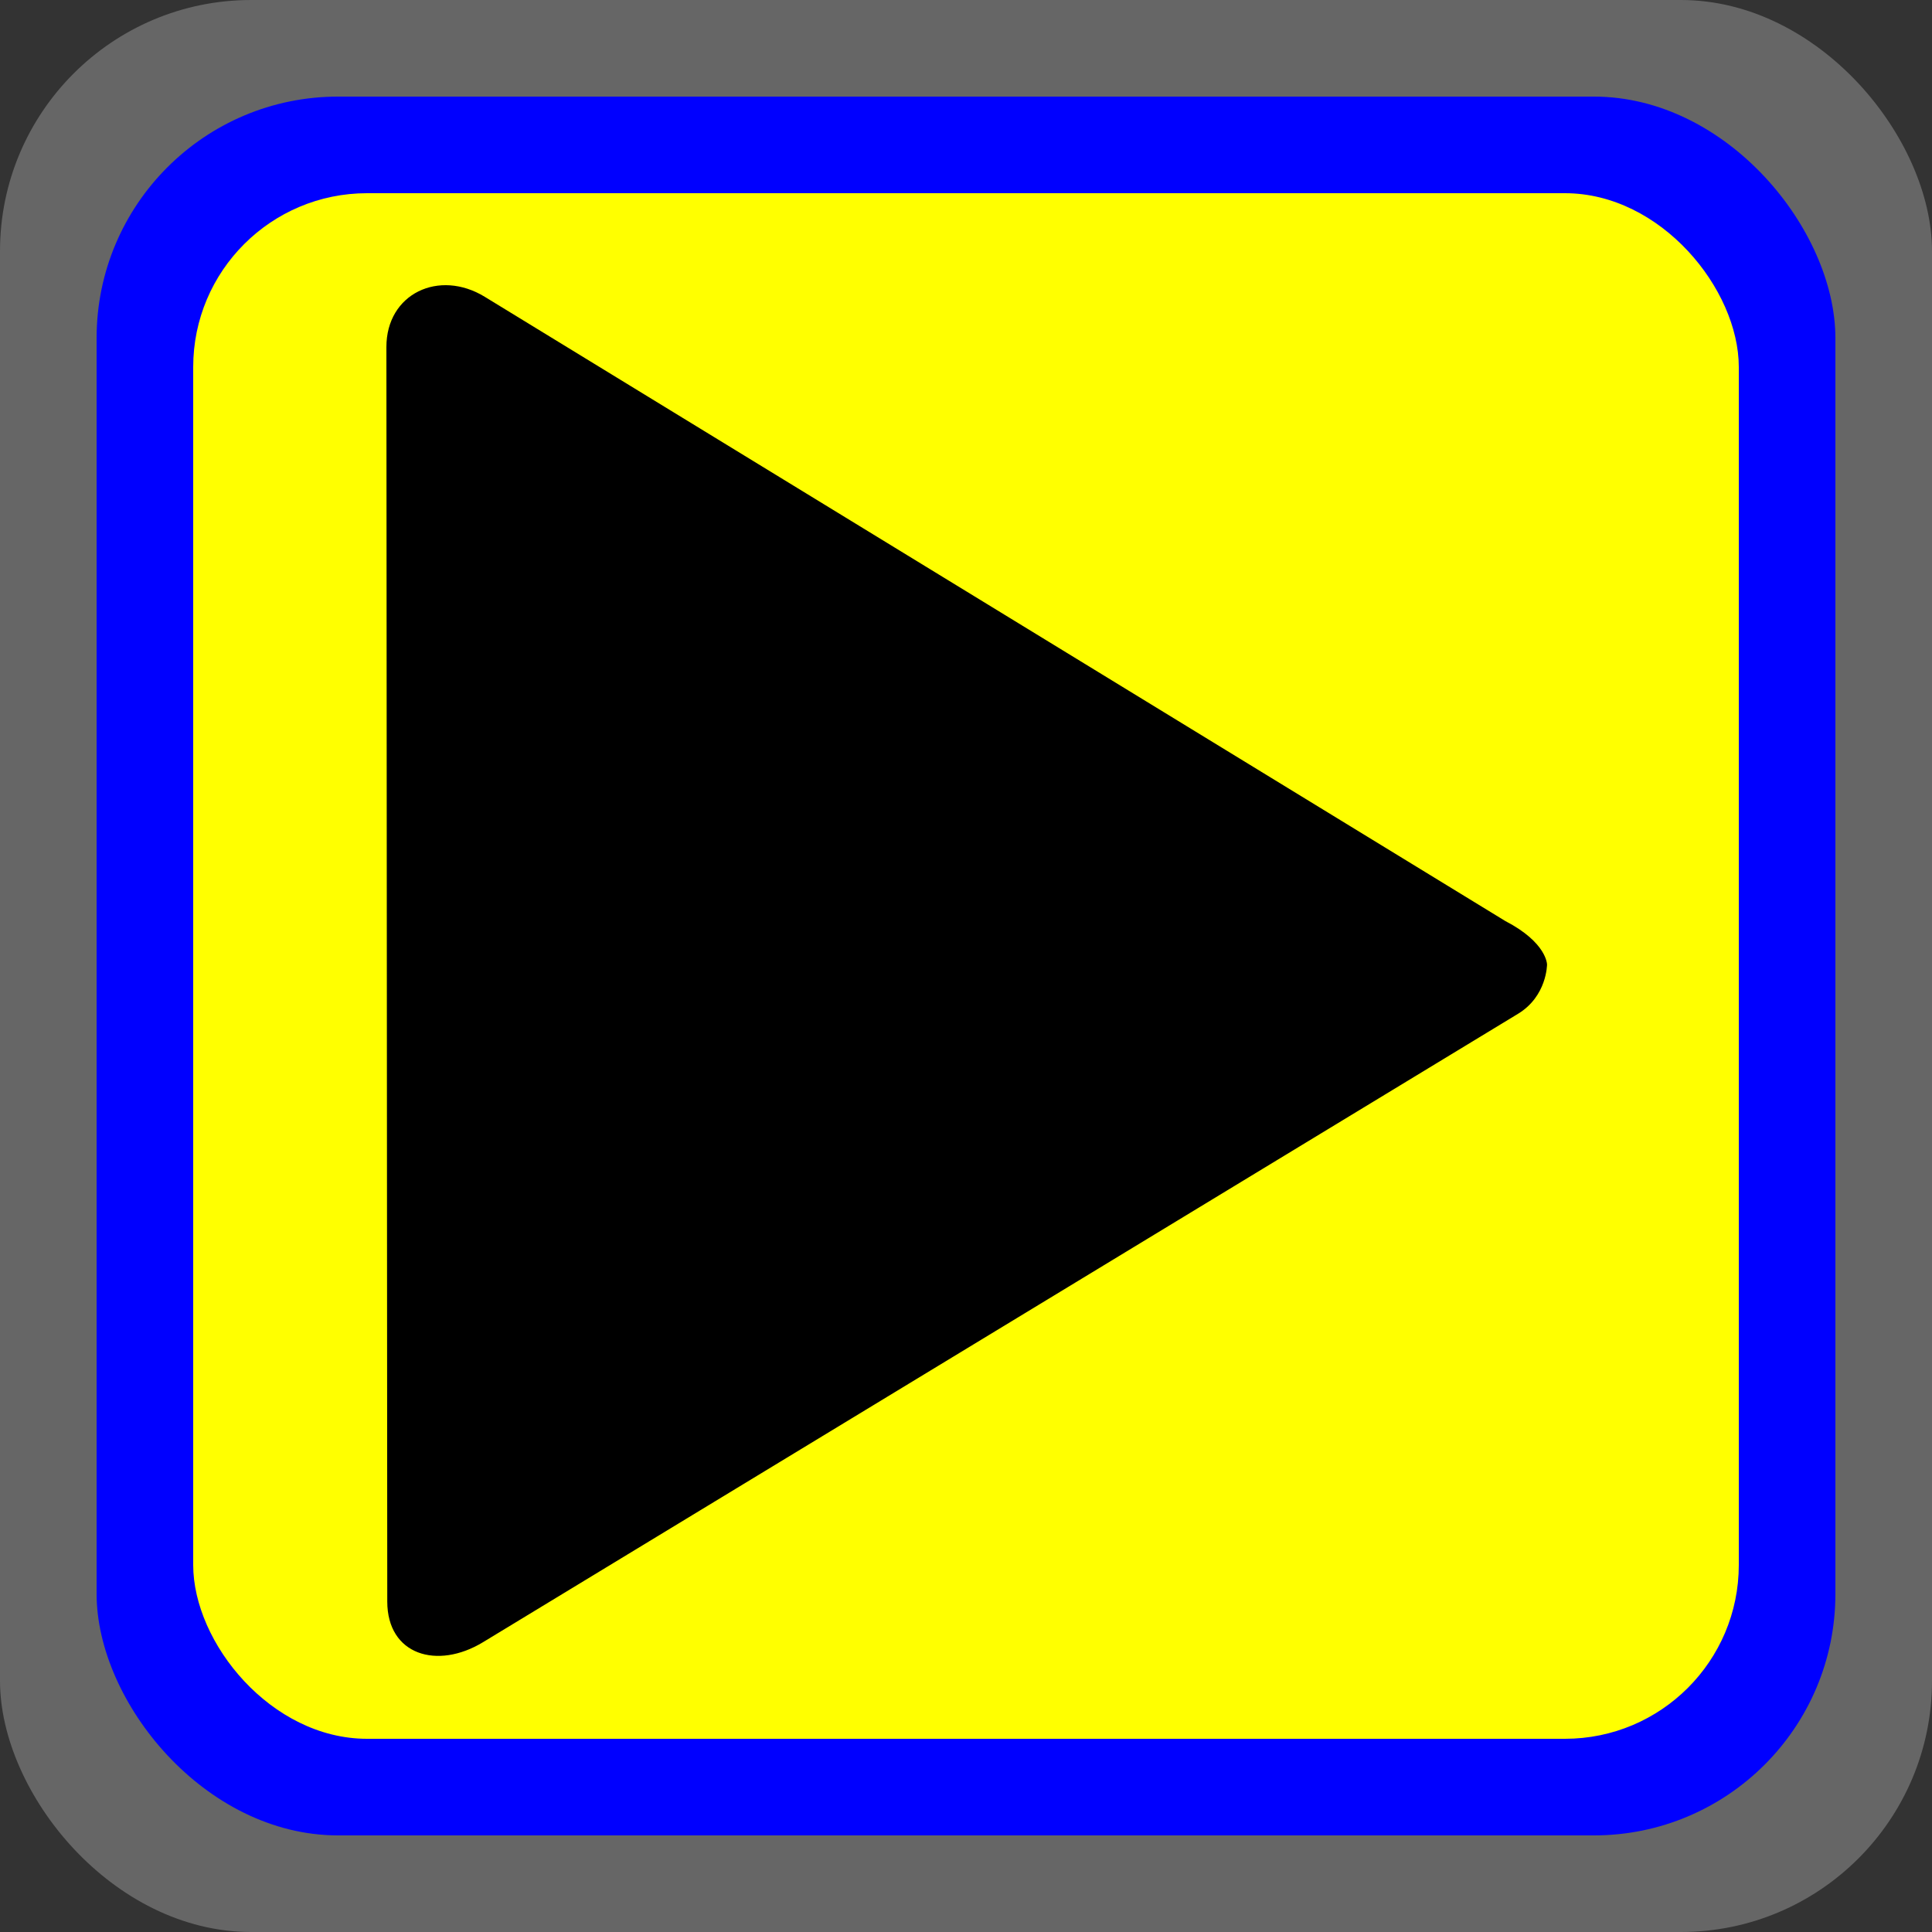 <?xml version="1.0" encoding="UTF-8" standalone="no"?>
<svg
   xmlns:dc="http://purl.org/dc/elements/1.1/"
   xmlns:cc="http://creativecommons.org/ns#"
   xmlns:rdf="http://www.w3.org/1999/02/22-rdf-syntax-ns#"
   xmlns:svg="http://www.w3.org/2000/svg"
   xmlns="http://www.w3.org/2000/svg"
   xmlns:sodipodi="http://sodipodi.sourceforge.net/DTD/sodipodi-0.dtd"
   xmlns:inkscape="http://www.inkscape.org/namespaces/inkscape"
   width="200mm"
   height="200mm"
   viewBox="0 0 200 200"
   version="1.1"
   id="svg3774"
   inkscape:version="1.0 (4035a4fb49, 2020-05-01)"
   sodipodi:docname="Start3.svg">
  <rect x="0" y="0" width="200" height="200" fill="#333333" stroke="none"/>
  <defs
     id="defs3768" />
  <sodipodi:namedview
     id="base"
     pagecolor="#ffffff"
     bordercolor="#666666"
     borderopacity="1.0"
     inkscape:pageopacity="0.0"
     inkscape:pageshadow="2"
     inkscape:zoom="1.4621192"
     inkscape:cx="522.24132"
     inkscape:cy="404.53056"
     inkscape:document-units="mm"
     inkscape:current-layer="layer1"
     inkscape:document-rotation="0"
     showgrid="false"
     showguides="true"
     inkscape:guide-bbox="true"
     inkscape:window-width="2143"
     inkscape:window-height="2020"
     inkscape:window-x="457"
     inkscape:window-y="31"
     inkscape:window-maximized="0"
     fit-margin-top="0"
     fit-margin-left="0"
     fit-margin-right="0"
     fit-margin-bottom="0">
    <sodipodi:guide
       position="184.176,100.154"
       orientation="0,-1"
       id="guide4346" />
    <sodipodi:guide
       position="160.149,93.415"
       orientation="1,0"
       id="guide4349" />
    <sodipodi:guide
       position="151.553,97.668"
       orientation="1,0"
       id="guide4351" />
    <sodipodi:guide
       position="169.739,-4.302"
       orientation="1,0"
       id="guide4353" />
  </sodipodi:namedview>
  <g
     inkscape:label="Ebene 1"
     inkscape:groupmode="layer"
     id="layer1">
    <rect
       style="fill:#666666;stroke:#464646;stroke-width:0"
       id="rect4337"
       width="200"
       height="200"
       x="5e-07"
       y="5e-07"
       rx="26"
       ry="26" />
    <rect
       style="fill:#0000ff;stroke:#464646;stroke-width:0"
       id="rect4340"
       width="180"
       height="180"
       x="10"
       y="10"
       rx="25"
       ry="25" />
    <rect
       style="fill:#ffff00;stroke:#464646;stroke-width:0"
       id="rect4342"
       width="160"
       height="160"
       x="20"
       y="20"
       rx="18"
       ry="18" />
    <path
       id="rect4344"
       style="fill:#000000;stroke:#464646;stroke-width:0"
       d="M 50.181,30.724 155.828,95.344 c 4.32,2.241 4.32,4.503 4.32,4.503 v 0 c 0,0 0,3.277 -3.001,5.099 L 50,170 c -4.736,2.875 -9.906,1.331 -9.91,-4.209 L 40,35.928 c -0.004,-5.54 5.455,-8.095 10.181,-5.205 z"
       sodipodi:nodetypes="scccsssss" />
  </g>
  <g
     inkscape:groupmode="layer"
     id="layer12"
     inkscape:label="Ebene 2" />
</svg>
